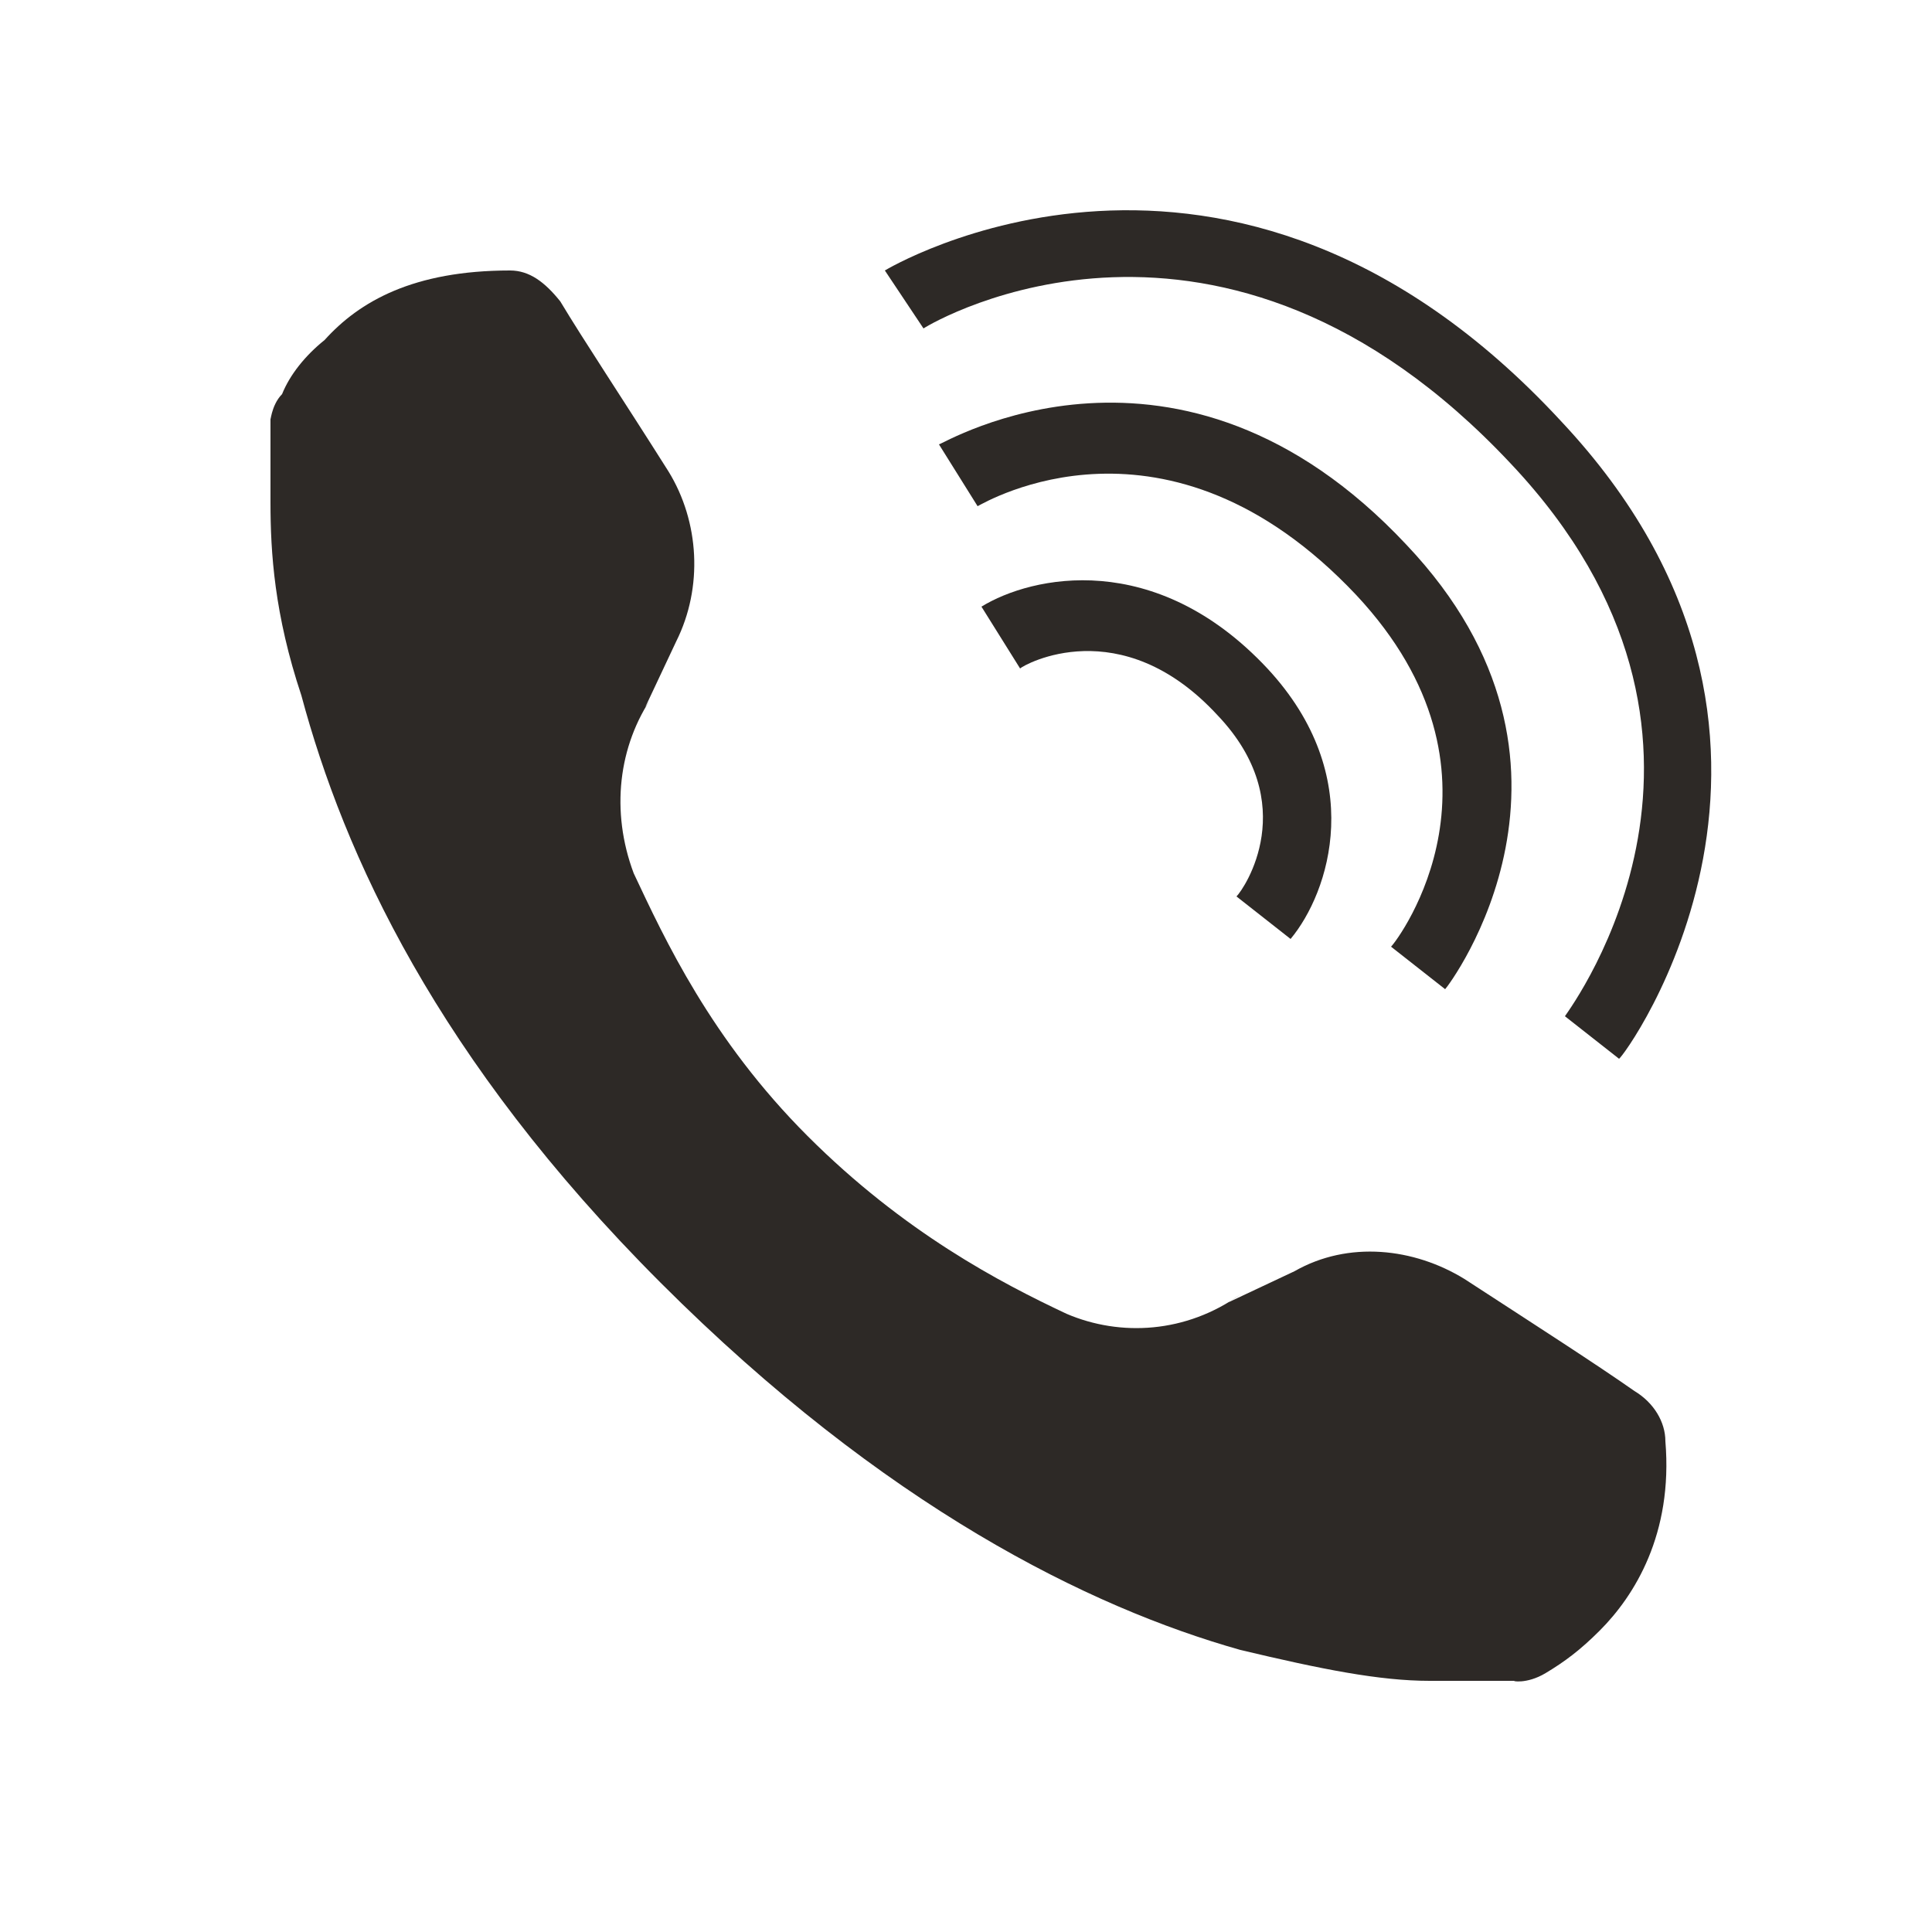 <?xml version="1.0" encoding="UTF-8"?> <svg xmlns="http://www.w3.org/2000/svg" xmlns:xlink="http://www.w3.org/1999/xlink" version="1.1" id="Слой_1" x="0px" y="0px" viewBox="0 0 50 50" style="enable-background:new 0 0 50 50;" xml:space="preserve"> <style type="text/css"> .st0{fill:#2D2926;} </style> <path class="st0" d="M13.2,7c0.5,0,0.9,0.3,1.3,0.8c0.6,1,1.6,2.5,2.8,4.4c0.8,1.3,0.9,3,0.2,4.4l0,0l-0.8,1.7l0.2-0.3 c-0.9,1.3-1.1,3-0.5,4.6c0.8,1.7,2,4.3,4.5,6.8s5,3.8,6.7,4.6c1.4,0.6,3.1,0.5,4.5-0.5l-0.3,0.2l1.7-0.8l0,0 c1.4-0.8,3.1-0.6,4.4,0.2l0,0c2,1.3,3.4,2.2,4.4,2.9c0.5,0.3,0.8,0.8,0.8,1.3c0.2,2.4-0.8,4-1.7,4.9c-0.5,0.5-0.9,0.8-1.4,1.1 c-0.5,0.3-0.9,0.2-0.8,0.2c-0.3,0-0.5,0-0.8,0c-0.3,0-0.8,0-1.4,0c-1.3,0-2.8-0.3-4.9-0.8c-3.9-1.1-9.2-3.7-15-9.5S8.9,22.1,7.8,18 C7.1,15.9,7,14.3,7,13c0-0.6,0-1.1,0-1.4c0-0.3,0-0.5,0-0.8c0,0.2,0-0.3,0.3-0.6c0.2-0.5,0.6-1,1.1-1.4C9.3,7.8,10.7,7,13.2,7 L13.2,7z"></path> <g> <path class="st0" d="M32.8,17.3C32.8,17.3,32.8,17.3,32.8,17.3c-2.9-3.1-6.1-2.4-7.4-1.6l1,1.6c0.1-0.1,2.6-1.5,5.1,1.2 c0,0,0,0,0,0c2.2,2.3,0.7,4.5,0.5,4.7l1.4,1.1C34.4,23.1,35.4,20.1,32.8,17.3z"></path> <path class="st0" d="M36.4,14.1C36.4,14.1,36.4,14.1,36.4,14.1c-5.9-6.3-12-2.6-12.1-2.6l1,1.6c0.2-0.1,4.9-2.9,9.8,2.3 c0,0,0,0,0,0c4.3,4.6,1.1,8.9,0.9,9.1l1.4,1.1C37.5,25.5,41.8,19.8,36.4,14.1z"></path> <path class="st0" d="M40.4,10.9C40.4,10.8,40.4,10.8,40.4,10.9C31.8,1.6,22.9,7,22.9,7l1,1.5c0.3-0.2,7.7-4.5,15.2,3.5c0,0,0,0,0,0 c6.7,7.1,1.6,14,1.4,14.3l1.4,1.1C42,27.4,48.1,19.1,40.4,10.9z"></path> </g> </svg> 